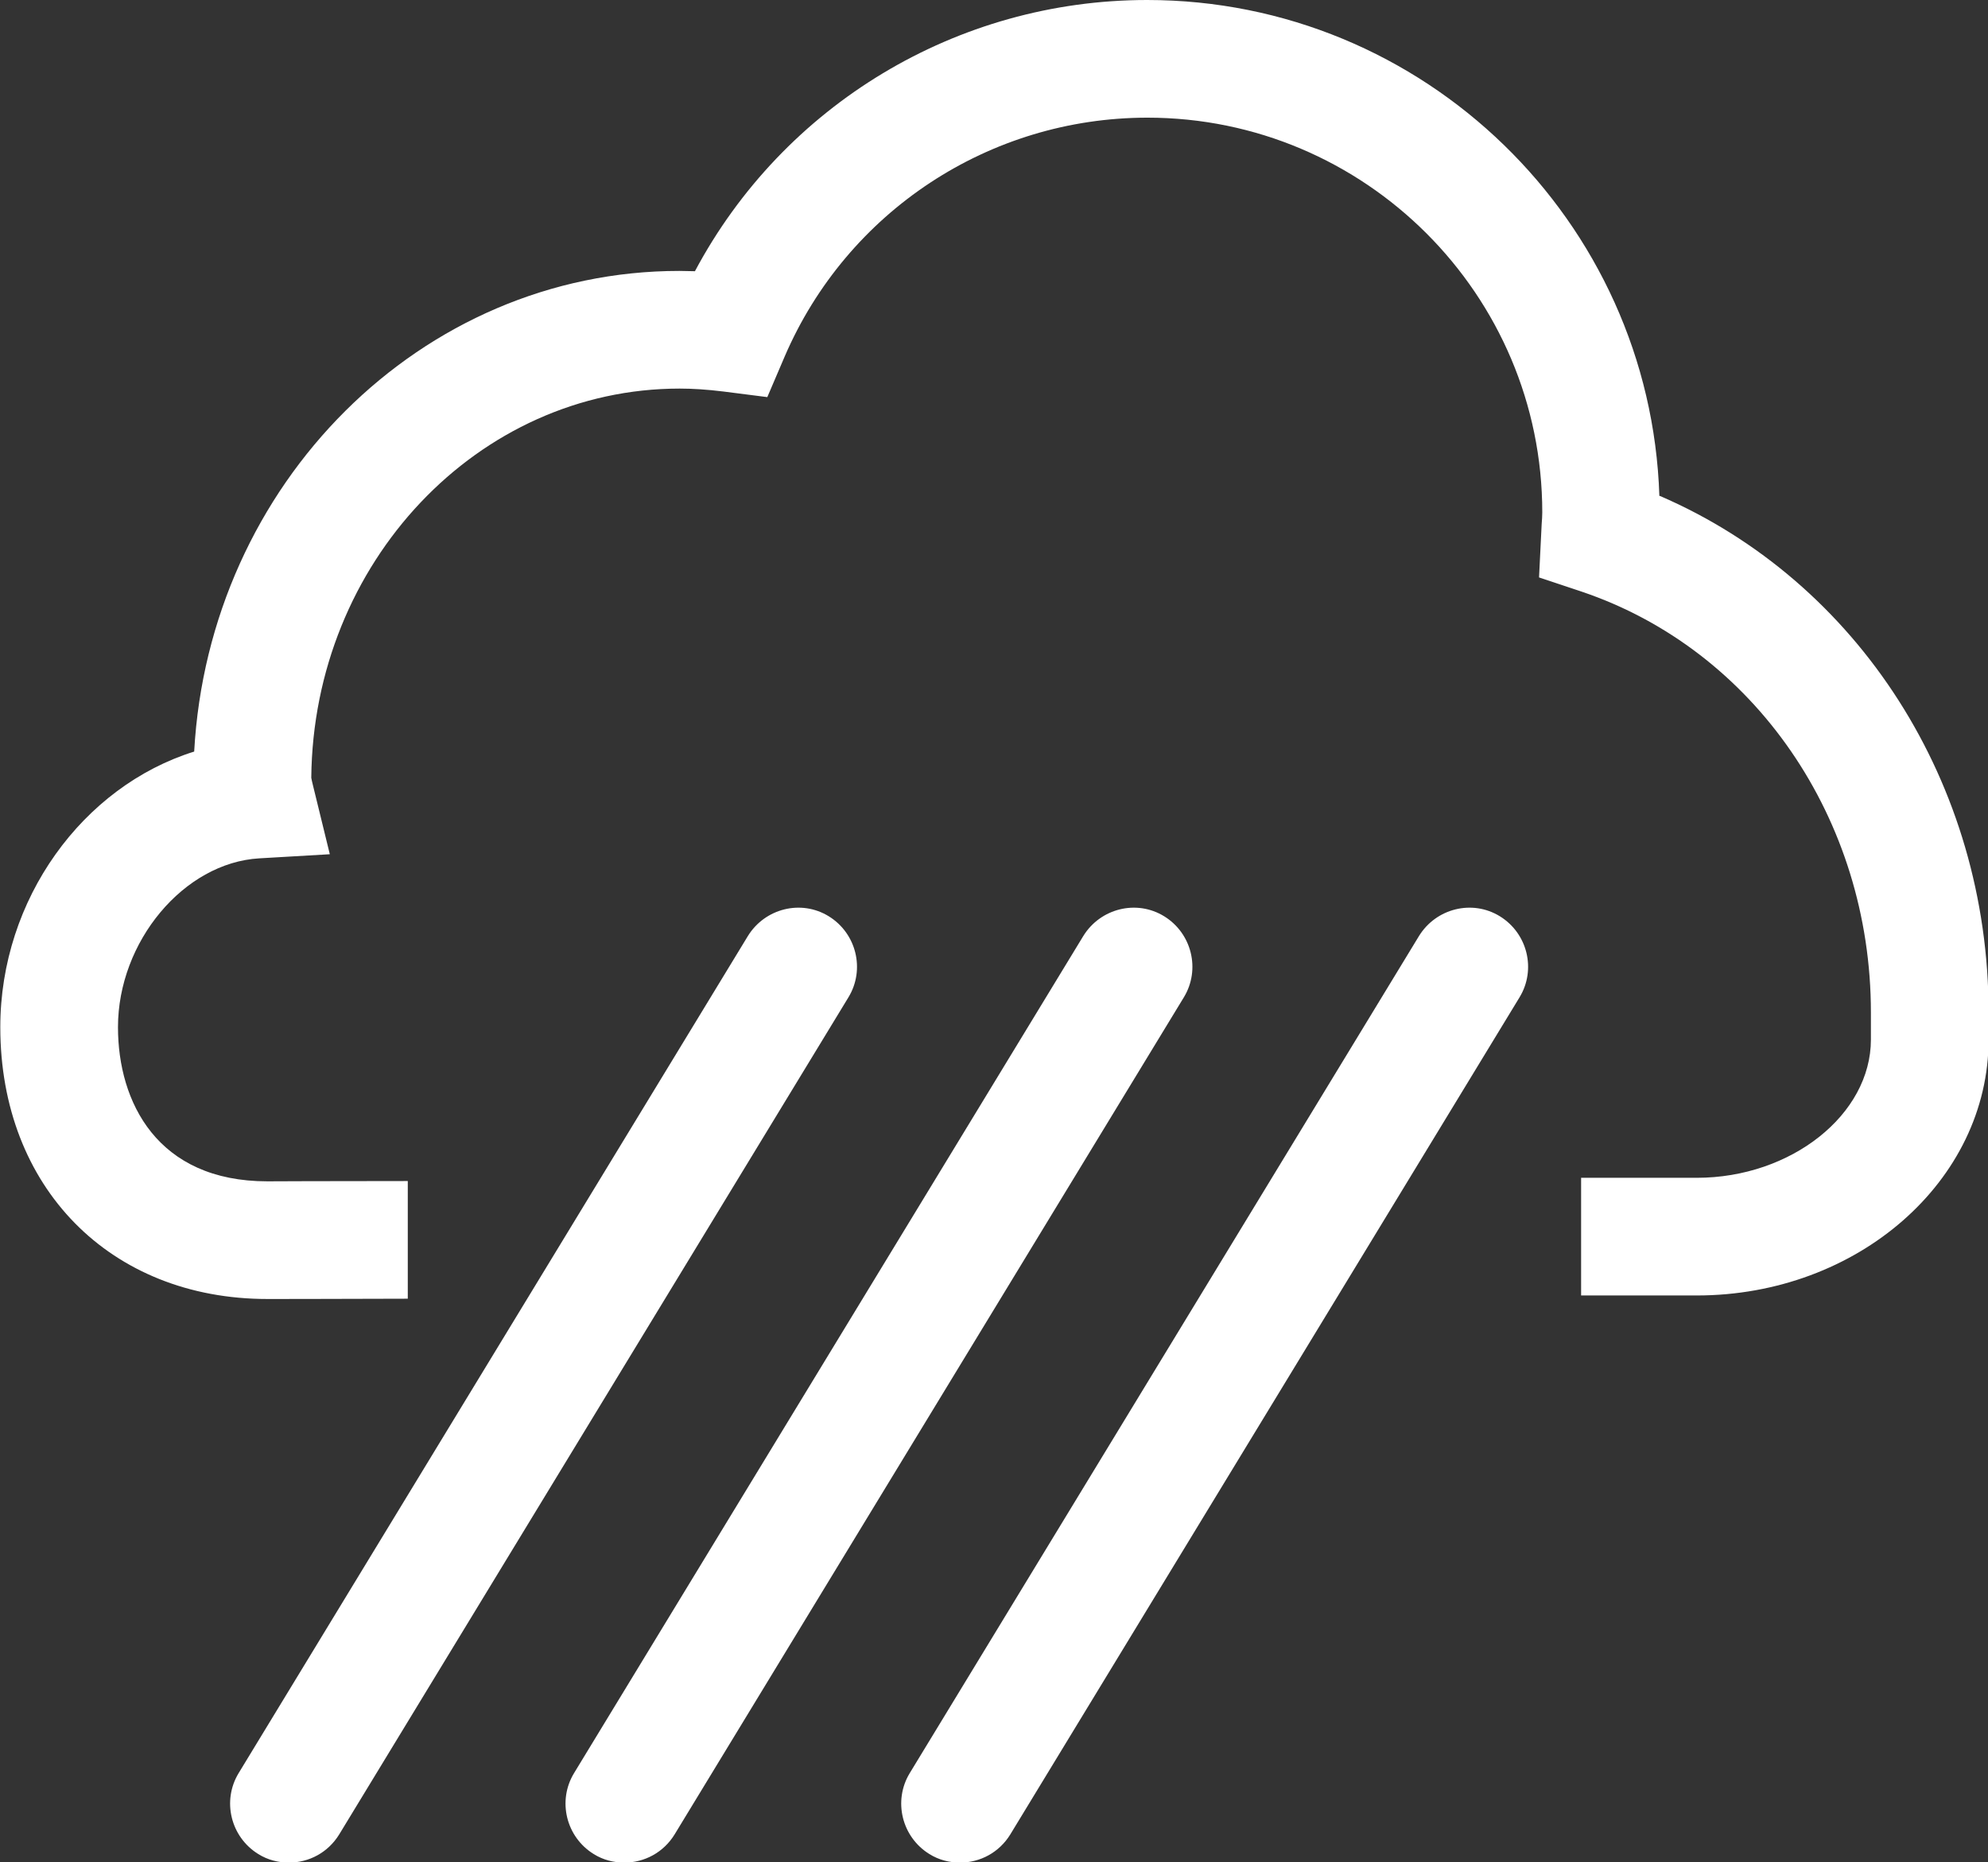 <?xml version="1.0" encoding="UTF-8"?><svg id="Layer_2" xmlns="http://www.w3.org/2000/svg" viewBox="0 0 67.57 63.31"><rect x="0" y="0" width="67.57" height="63.31" fill="#333333" stroke="none"/><defs><style>.cls-1{fill:#fff;}</style></defs><g id="___ã_1"><g><path class="cls-1" d="M56.4,16.86C56.1,7.51,48.4,0,38.99,0c-6.47,0-12.36,3.57-15.37,9.22-.18,0-.36-.01-.53-.01-8.78,0-15.99,7.24-16.49,16.34-3.78,1.18-6.59,5.01-6.59,9.37,0,5.44,3.73,9.24,9.08,9.24,.08,0,1.89,0,4.77-.01v-4c-2.88,0-4.69,.01-4.77,.01-3.75,0-5.08-2.7-5.08-5.24,0-2.91,2.24-5.59,4.8-5.74l2.4-.14-.57-2.33c-.03-.12-.05-.21-.06-.27,.07-7.31,5.66-13.23,12.52-13.23,.44,0,.92,.03,1.49,.1l1.49,.19,.59-1.38c2.12-4.93,6.96-8.12,12.33-8.12,7.4,0,13.42,6.02,13.42,13.42,0,.13-.01,.26-.02,.39l-.09,1.82,1.44,.48c5.88,1.98,9.84,7.73,9.84,14.31v.92c0,2.55-2.71,4.7-5.92,4.7,0,0-1.48,0-3.93,0v4c2.45,0,3.93,0,3.93,0,5.47,0,9.92-3.9,9.92-8.7v-.92c0-7.78-4.43-14.65-11.17-17.56Z"/><path class="cls-1" d="M28.17,31.15c-.94-.58-2.17-.27-2.75,.67L8.11,60.28c-.57,.94-.27,2.17,.67,2.75,.32,.2,.68,.29,1.04,.29,.68,0,1.33-.34,1.71-.96l17.31-28.46c.57-.94,.27-2.17-.67-2.75Z"/><path class="cls-1" d="M39.57,31.15c-.94-.58-2.17-.27-2.75,.67l-17.31,28.46c-.57,.94-.27,2.17,.67,2.75,.32,.2,.68,.29,1.04,.29,.68,0,1.33-.34,1.71-.96l17.31-28.46c.57-.94,.27-2.17-.67-2.75Z"/><path class="cls-1" d="M50.98,31.15c-.94-.58-2.17-.27-2.75,.67l-17.31,28.46c-.57,.94-.27,2.17,.67,2.75,.32,.2,.68,.29,1.04,.29,.68,0,1.33-.34,1.71-.96l17.31-28.46c.57-.94,.27-2.17-.67-2.75Z"/></g></g></svg>